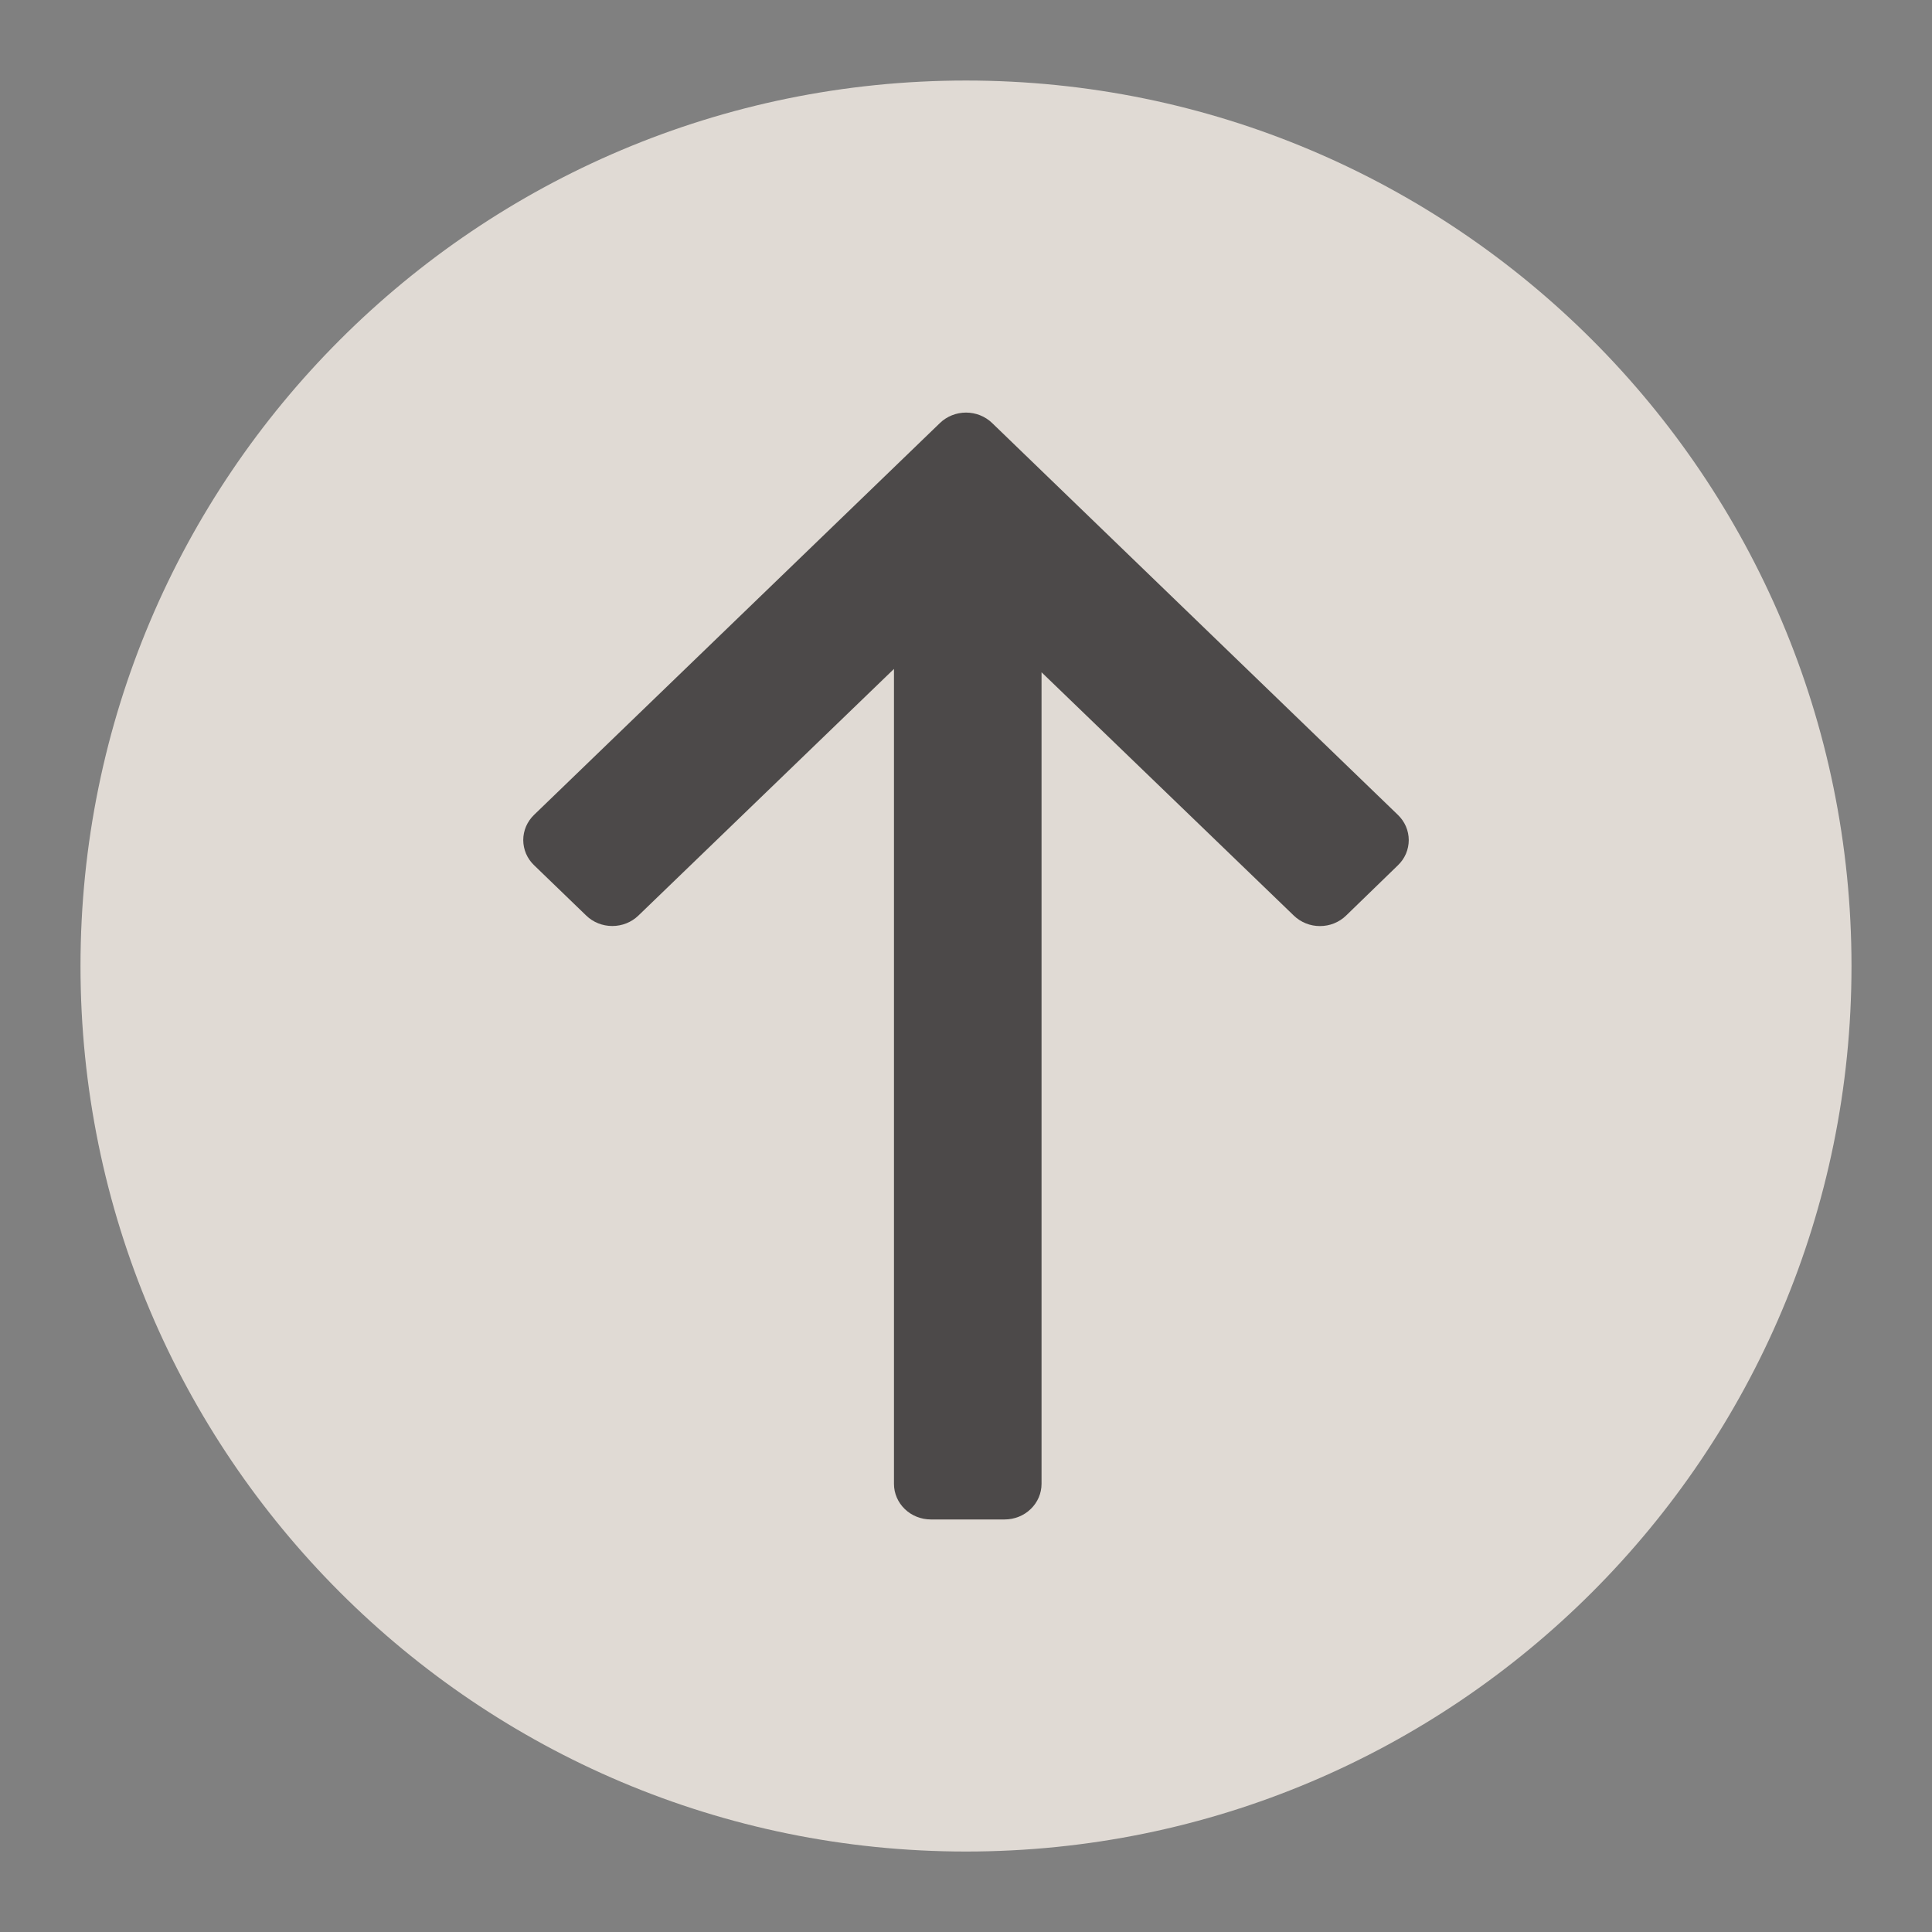 <svg width="60" height="60" viewBox="0 0 60 60" fill="none" xmlns="http://www.w3.org/2000/svg">
<rect x="0" y="0" width="60" height="60" fill="#808080" stroke="none"/>
<path d="M57.5 30.001C57.5 45.189 45.188 57.501 30 57.501C14.812 57.501 2.5 45.189 2.5 30.001C2.5 14.813 14.812 2.501 30 2.501C45.188 2.501 57.5 14.813 57.5 30.001Z" fill="#F1EAE3" fill-opacity="0.85"/>
<path d="M43.414 26.872C43.521 26.77 43.605 26.648 43.663 26.514C43.72 26.379 43.75 26.235 43.75 26.09C43.75 25.945 43.72 25.801 43.663 25.667C43.605 25.533 43.521 25.411 43.414 25.308L30.811 13.137C30.705 13.034 30.578 12.953 30.439 12.897C30.3 12.842 30.151 12.813 30.001 12.813C29.851 12.813 29.702 12.842 29.563 12.897C29.424 12.953 29.297 13.034 29.191 13.137L16.586 25.306C16.479 25.409 16.395 25.531 16.337 25.665C16.28 25.799 16.25 25.943 16.25 26.088C16.25 26.233 16.28 26.377 16.337 26.512C16.395 26.646 16.479 26.768 16.586 26.87L18.206 28.434C18.312 28.537 18.438 28.619 18.577 28.674C18.716 28.73 18.865 28.758 19.015 28.758C19.166 28.758 19.315 28.73 19.454 28.674C19.593 28.619 19.719 28.537 19.826 28.434L27.763 20.774V46.083C27.763 46.376 27.884 46.657 28.098 46.864C28.313 47.072 28.604 47.188 28.908 47.188H31.201C31.504 47.188 31.796 47.072 32.01 46.864C32.225 46.657 32.346 46.376 32.346 46.083V20.878L40.182 28.436C40.289 28.539 40.415 28.62 40.554 28.676C40.693 28.732 40.842 28.76 40.992 28.76C41.143 28.76 41.292 28.732 41.431 28.676C41.57 28.62 41.696 28.539 41.802 28.436L43.414 26.872Z" fill="#333131" fill-opacity="0.85"/>
</svg>
